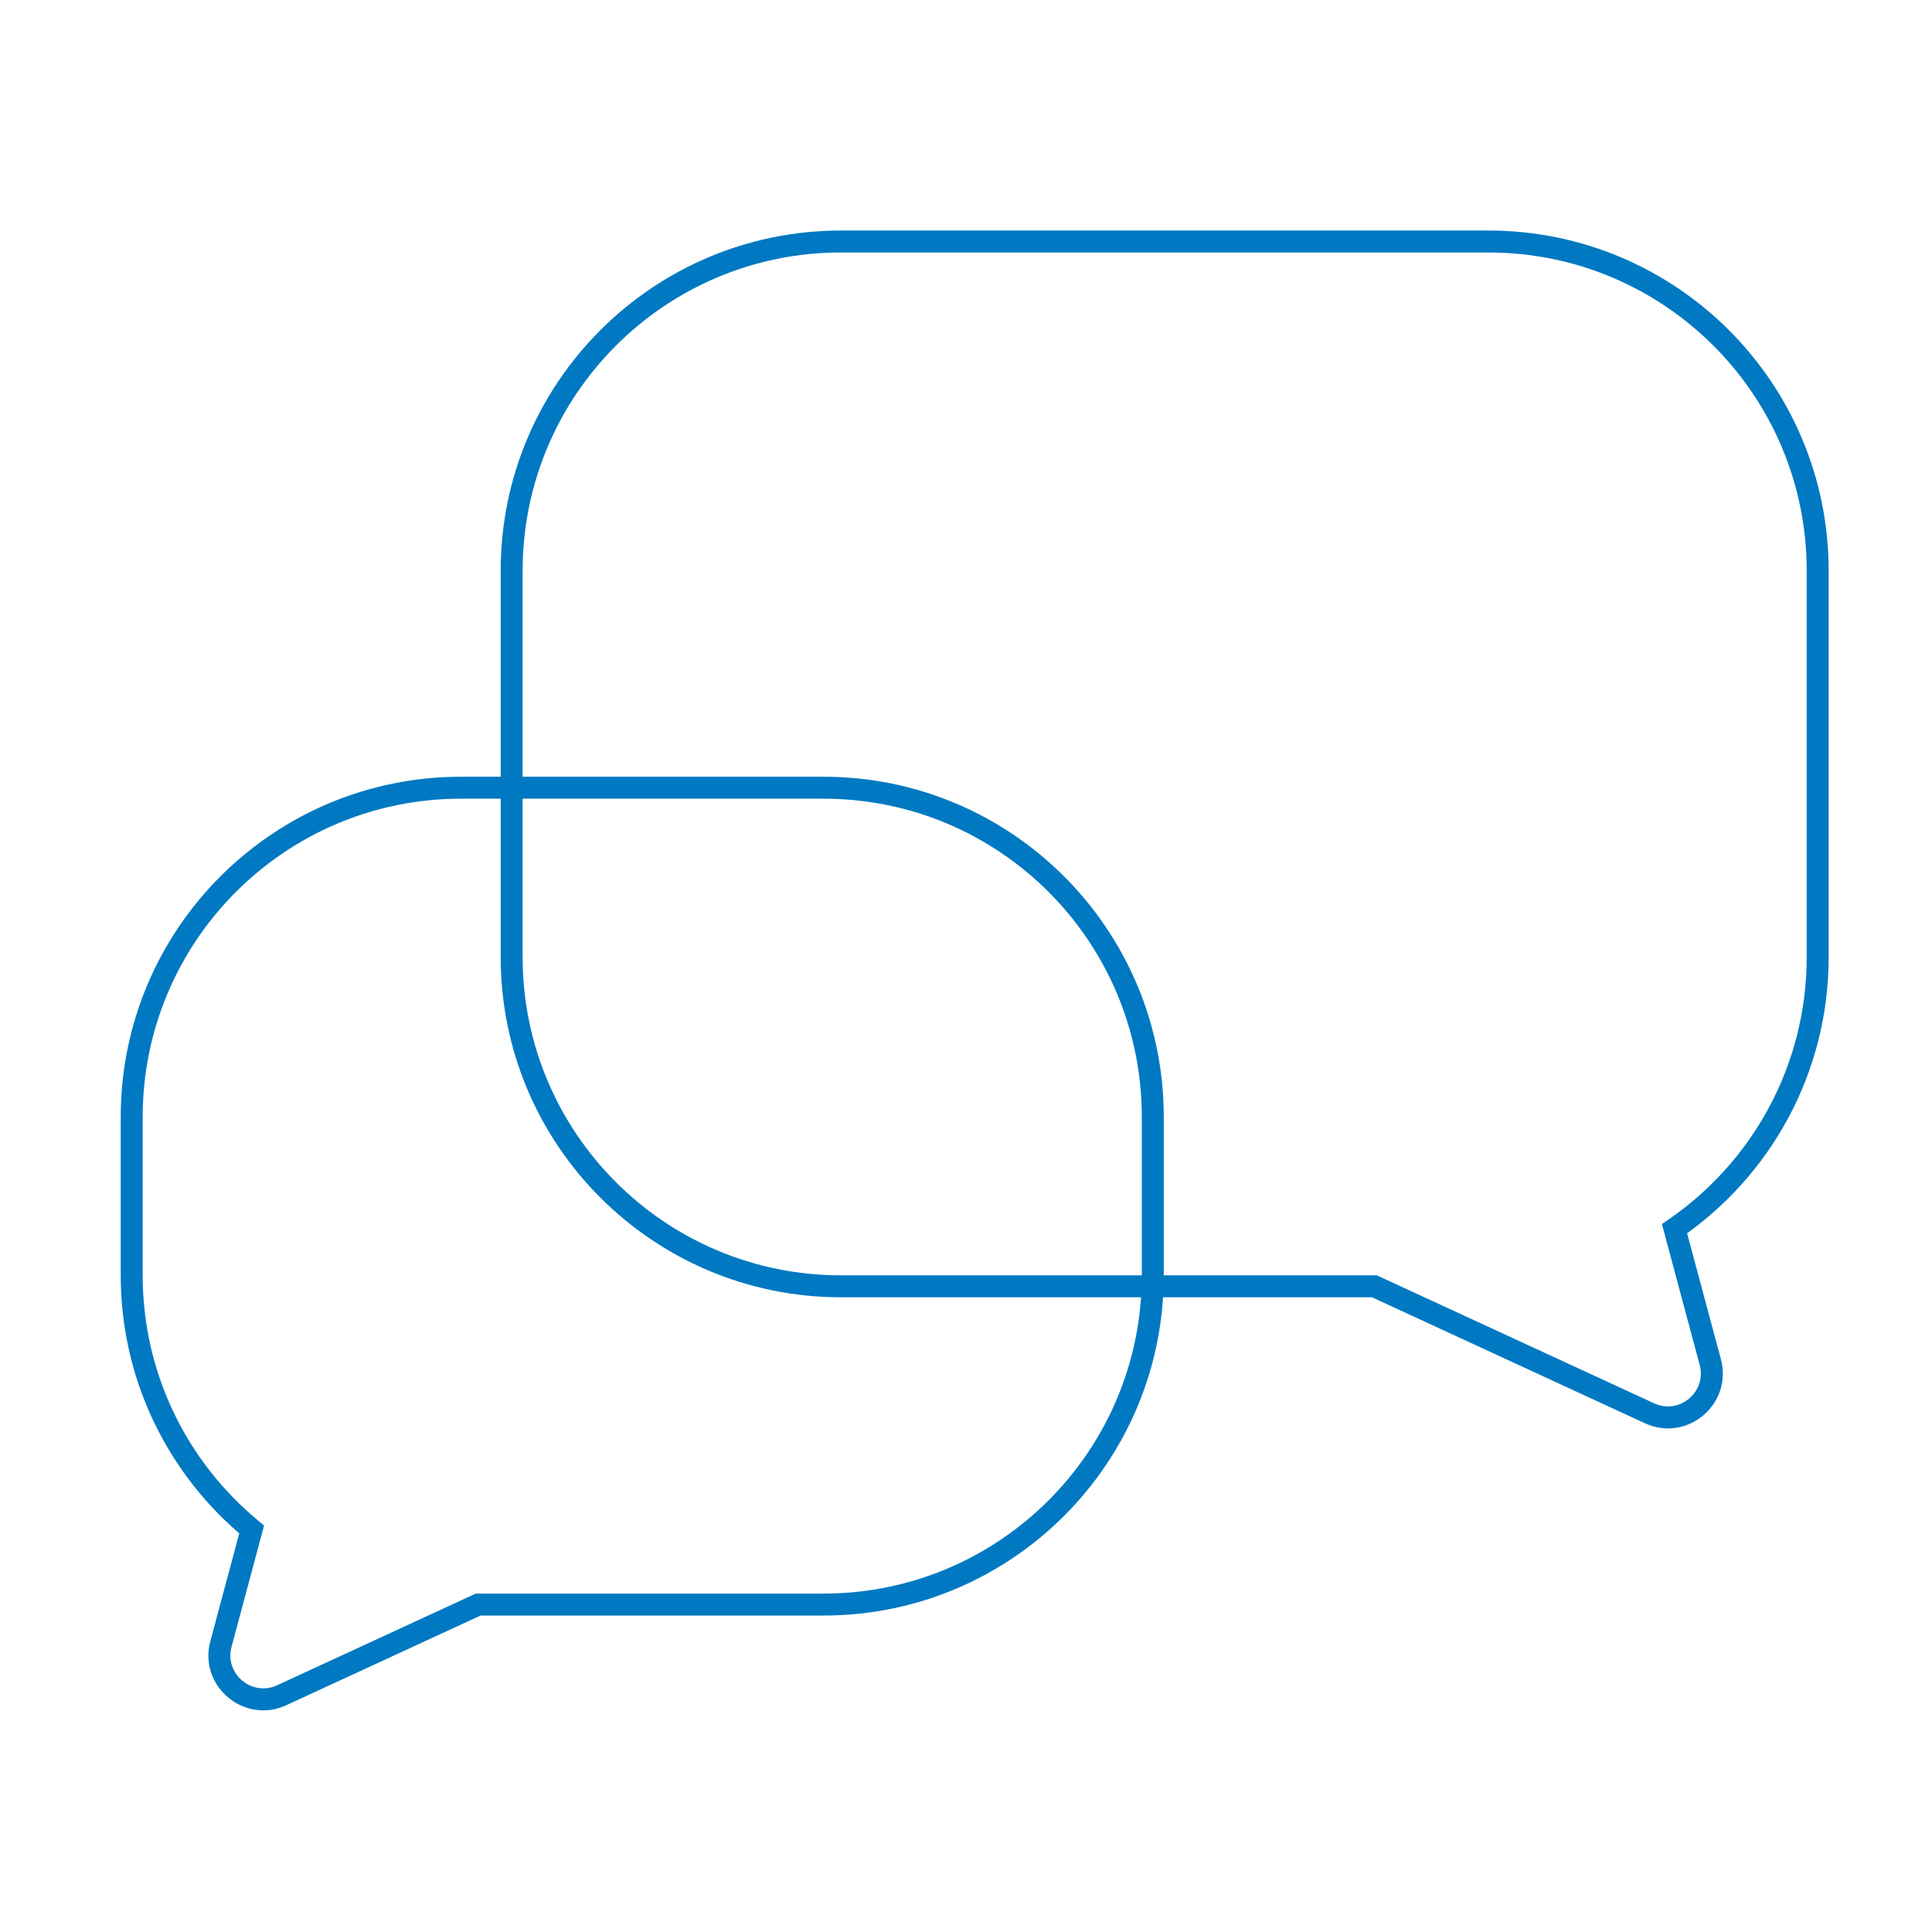 <svg width="88" height="88" viewBox="0 0 88 88" fill="none" xmlns="http://www.w3.org/2000/svg">
<path d="M62.603 58.59L62.812 58.136L62.713 58.09H62.603V58.59ZM75.131 64.373L74.922 64.827L75.131 64.373ZM77.901 62.039L78.384 61.909L77.901 62.039ZM76.272 55.966L75.989 55.554L75.697 55.754L75.789 56.096L76.272 55.966ZM23.805 26C23.805 17.992 30.297 11.5 38.305 11.5V10.5C29.744 10.5 22.805 17.44 22.805 26H23.805ZM23.805 43.59V26H22.805V43.59H23.805ZM38.305 58.09C30.297 58.09 23.805 51.599 23.805 43.59H22.805C22.805 52.151 29.744 59.09 38.305 59.09V58.09ZM62.603 58.09H38.305V59.09H62.603V58.09ZM75.341 63.919L62.812 58.136L62.393 59.044L74.922 64.827L75.341 63.919ZM77.418 62.168C77.748 63.396 76.495 64.452 75.341 63.919L74.922 64.827C76.846 65.715 78.933 63.956 78.384 61.909L77.418 62.168ZM75.789 56.096L77.418 62.168L78.384 61.909L76.755 55.836L75.789 56.096ZM82.293 43.59C82.293 48.556 79.797 52.94 75.989 55.554L76.555 56.378C80.623 53.586 83.293 48.9 83.293 43.59H82.293ZM82.293 26V43.59H83.293V26H82.293ZM67.793 11.5C75.801 11.5 82.293 17.992 82.293 26H83.293C83.293 17.44 76.353 10.5 67.793 10.5V11.5ZM38.305 11.5H67.793V10.5H38.305V11.5Z" fill="#0079C2"/>
<path d="M21.779 73.086L21.569 72.632L21.669 72.586H21.779V73.086ZM12.833 77.215L12.624 76.761L12.833 77.215ZM10.063 74.88L10.546 75.01L10.063 74.88ZM11.463 69.665L11.781 69.279L12.029 69.484L11.946 69.795L11.463 69.665ZM52.008 50.879C52.008 42.871 45.516 36.379 37.508 36.379V35.379C46.068 35.379 53.008 42.319 53.008 50.879H52.008ZM52.008 58.086V50.879H53.008V58.086H52.008ZM37.508 72.586C45.516 72.586 52.008 66.094 52.008 58.086H53.008C53.008 66.646 46.068 73.586 37.508 73.586V72.586ZM21.779 72.586H37.508V73.586H21.779V72.586ZM12.624 76.761L21.569 72.632L21.988 73.54L13.043 77.669L12.624 76.761ZM10.546 75.01C10.217 76.238 11.469 77.293 12.624 76.761L13.043 77.669C11.119 78.557 9.031 76.798 9.581 74.751L10.546 75.01ZM11.946 69.795L10.546 75.01L9.581 74.751L10.98 69.535L11.946 69.795ZM6.499 58.086C6.499 62.593 8.554 66.619 11.781 69.279L11.145 70.051C7.698 67.209 5.499 62.904 5.499 58.086H6.499ZM6.499 50.879V58.086H5.499V50.879H6.499ZM20.999 36.379C12.991 36.379 6.499 42.871 6.499 50.879H5.499C5.499 42.319 12.438 35.379 20.999 35.379V36.379ZM37.508 36.379H20.999V35.379H37.508V36.379Z" fill="#0079C2"/>
</svg>
